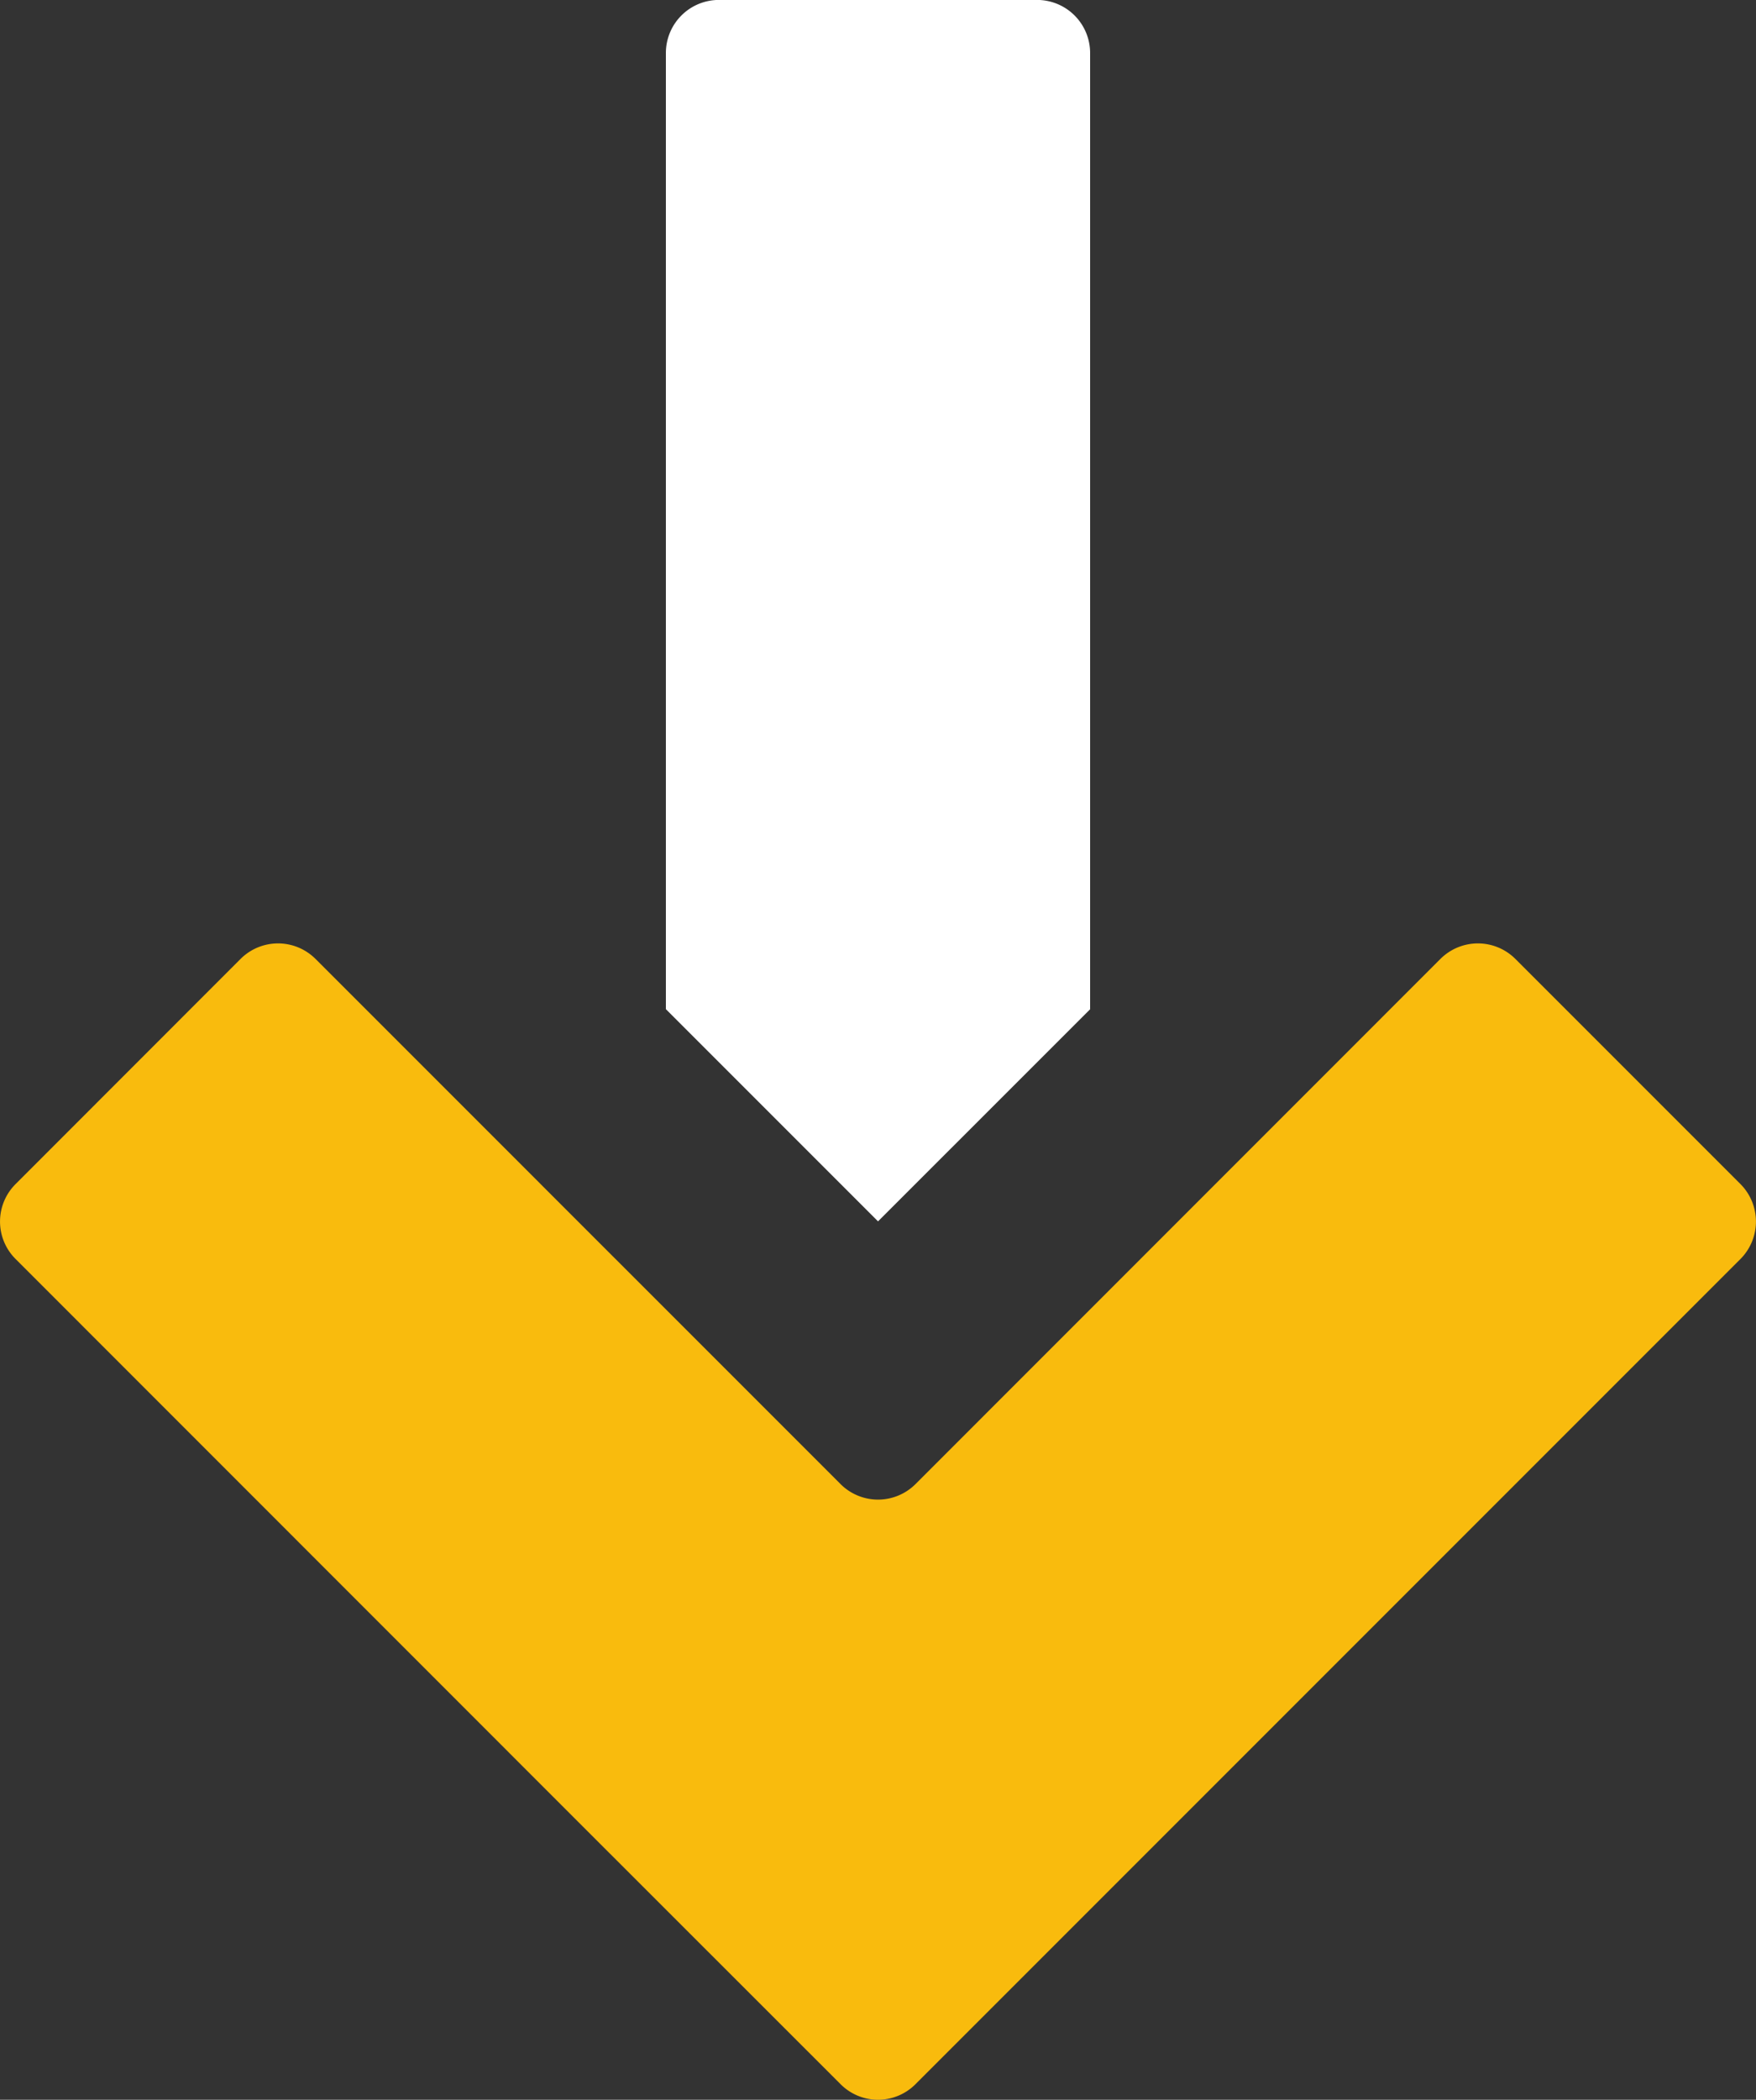 <svg xmlns="http://www.w3.org/2000/svg" width="28.673" height="34.278" viewBox="0 0 28.673 34.278">
  <rect x="0" y="0" width="28.673" height="34.278" fill="#333333" stroke="none"/>
  <g id="icon_Arrowdown" transform="translate(0 34.278) rotate(-90)">
    <path id="路径_33" data-name="路径 33" d="M19.073,0H3.464L0,3.464,3.462,6.927H19.073a.866.866,0,0,0,.866-.866V.866A.866.866,0,0,0,19.073,0Z" transform="translate(14.34 10.873)" fill="#fff"/>
    <path id="路径_34" data-name="路径 34" d="M18.624,3.928,14.949.255a.863.863,0,0,0-1.224,0L4.541,9.437.255,13.725a.863.863,0,0,0,0,1.224l4.286,4.286h0l9.184,9.184a.867.867,0,0,0,1.224,0l3.675-3.675a.866.866,0,0,0,0-1.224l-8.573-8.571a.866.866,0,0,1,0-1.224l8.573-8.573A.866.866,0,0,0,18.624,3.928Z" fill="#f9bb0d"/>
  </g>
</svg>
